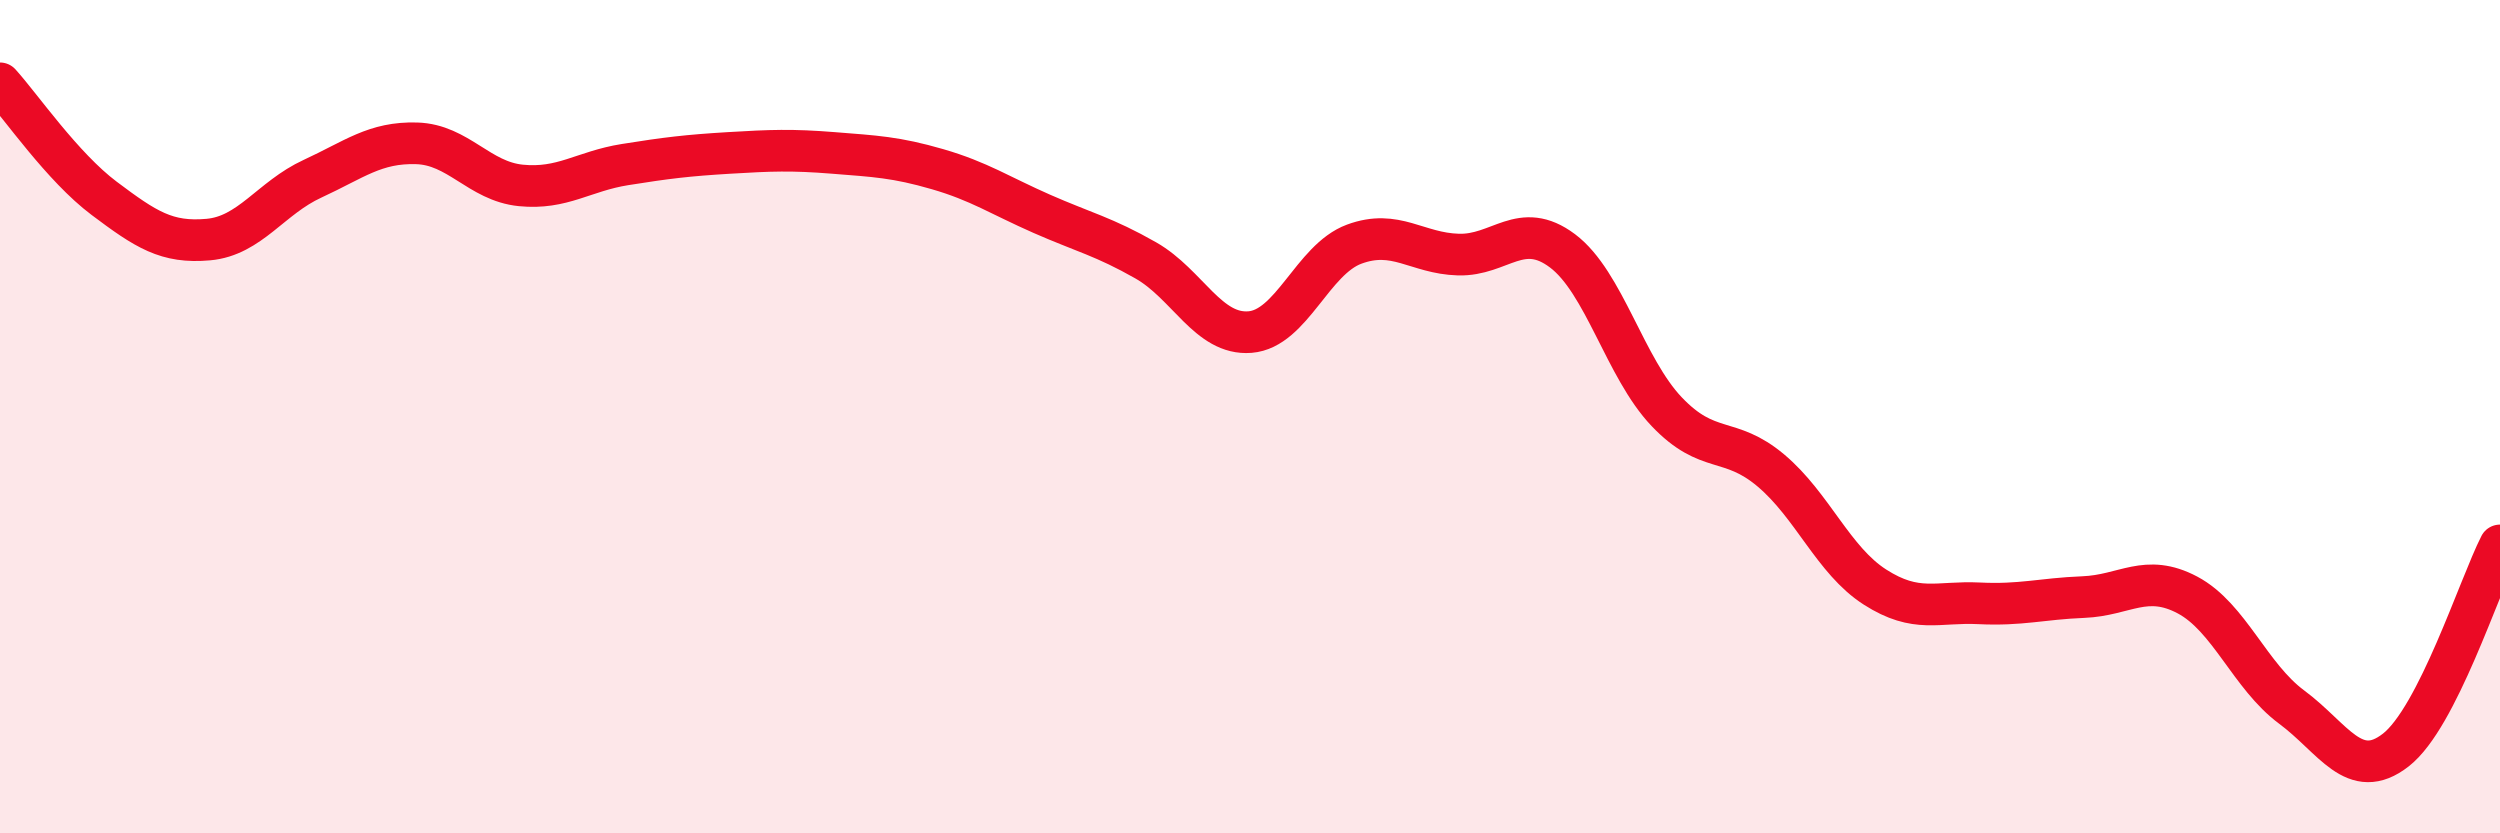 
    <svg width="60" height="20" viewBox="0 0 60 20" xmlns="http://www.w3.org/2000/svg">
      <path
        d="M 0,2 C 0.5,2.55 1.5,4.01 2.5,4.76 C 3.5,5.51 4,5.84 5,5.75 C 6,5.66 6.5,4.75 7.5,4.29 C 8.5,3.83 9,3.41 10,3.44 C 11,3.47 11.5,4.35 12.5,4.45 C 13.5,4.55 14,4.11 15,3.95 C 16,3.79 16.5,3.73 17.5,3.67 C 18.5,3.61 19,3.59 20,3.67 C 21,3.75 21.5,3.77 22.5,4.06 C 23.5,4.35 24,4.69 25,5.13 C 26,5.57 26.5,5.68 27.5,6.25 C 28.5,6.82 29,8.05 30,7.97 C 31,7.89 31.5,6.23 32.5,5.86 C 33.5,5.49 34,6.08 35,6.11 C 36,6.14 36.5,5.27 37.5,6.02 C 38.5,6.77 39,8.83 40,9.88 C 41,10.93 41.5,10.45 42.5,11.29 C 43.5,12.13 44,13.45 45,14.09 C 46,14.73 46.5,14.43 47.5,14.48 C 48.5,14.53 49,14.37 50,14.33 C 51,14.29 51.5,13.75 52.5,14.28 C 53.5,14.81 54,16.23 55,16.97 C 56,17.71 56.5,18.78 57.5,18 C 58.5,17.22 59.5,14.07 60,13.09L60 20L0 20Z"
        fill="#EB0A25"
        opacity="0.1"
        stroke-linecap="round"
        stroke-linejoin="round"
      />
      <path
        d="M 0,2 C 0.5,2.55 1.5,4.01 2.5,4.76 C 3.5,5.51 4,5.84 5,5.75 C 6,5.66 6.5,4.75 7.5,4.29 C 8.5,3.83 9,3.41 10,3.44 C 11,3.47 11.5,4.35 12.5,4.45 C 13.5,4.55 14,4.11 15,3.95 C 16,3.79 16.5,3.73 17.5,3.67 C 18.5,3.61 19,3.59 20,3.67 C 21,3.75 21.5,3.77 22.5,4.06 C 23.5,4.35 24,4.69 25,5.13 C 26,5.57 26.5,5.68 27.5,6.25 C 28.5,6.82 29,8.05 30,7.97 C 31,7.89 31.5,6.23 32.5,5.86 C 33.5,5.49 34,6.08 35,6.11 C 36,6.14 36.5,5.27 37.5,6.02 C 38.5,6.77 39,8.83 40,9.88 C 41,10.93 41.5,10.45 42.5,11.29 C 43.5,12.13 44,13.45 45,14.09 C 46,14.73 46.5,14.43 47.5,14.48 C 48.5,14.53 49,14.37 50,14.33 C 51,14.29 51.5,13.75 52.5,14.28 C 53.5,14.81 54,16.23 55,16.97 C 56,17.71 56.5,18.78 57.5,18 C 58.5,17.22 59.5,14.07 60,13.09"
        stroke="#EB0A25"
        stroke-width="1"
        fill="none"
        stroke-linecap="round"
        stroke-linejoin="round"
      />
    </svg>
  